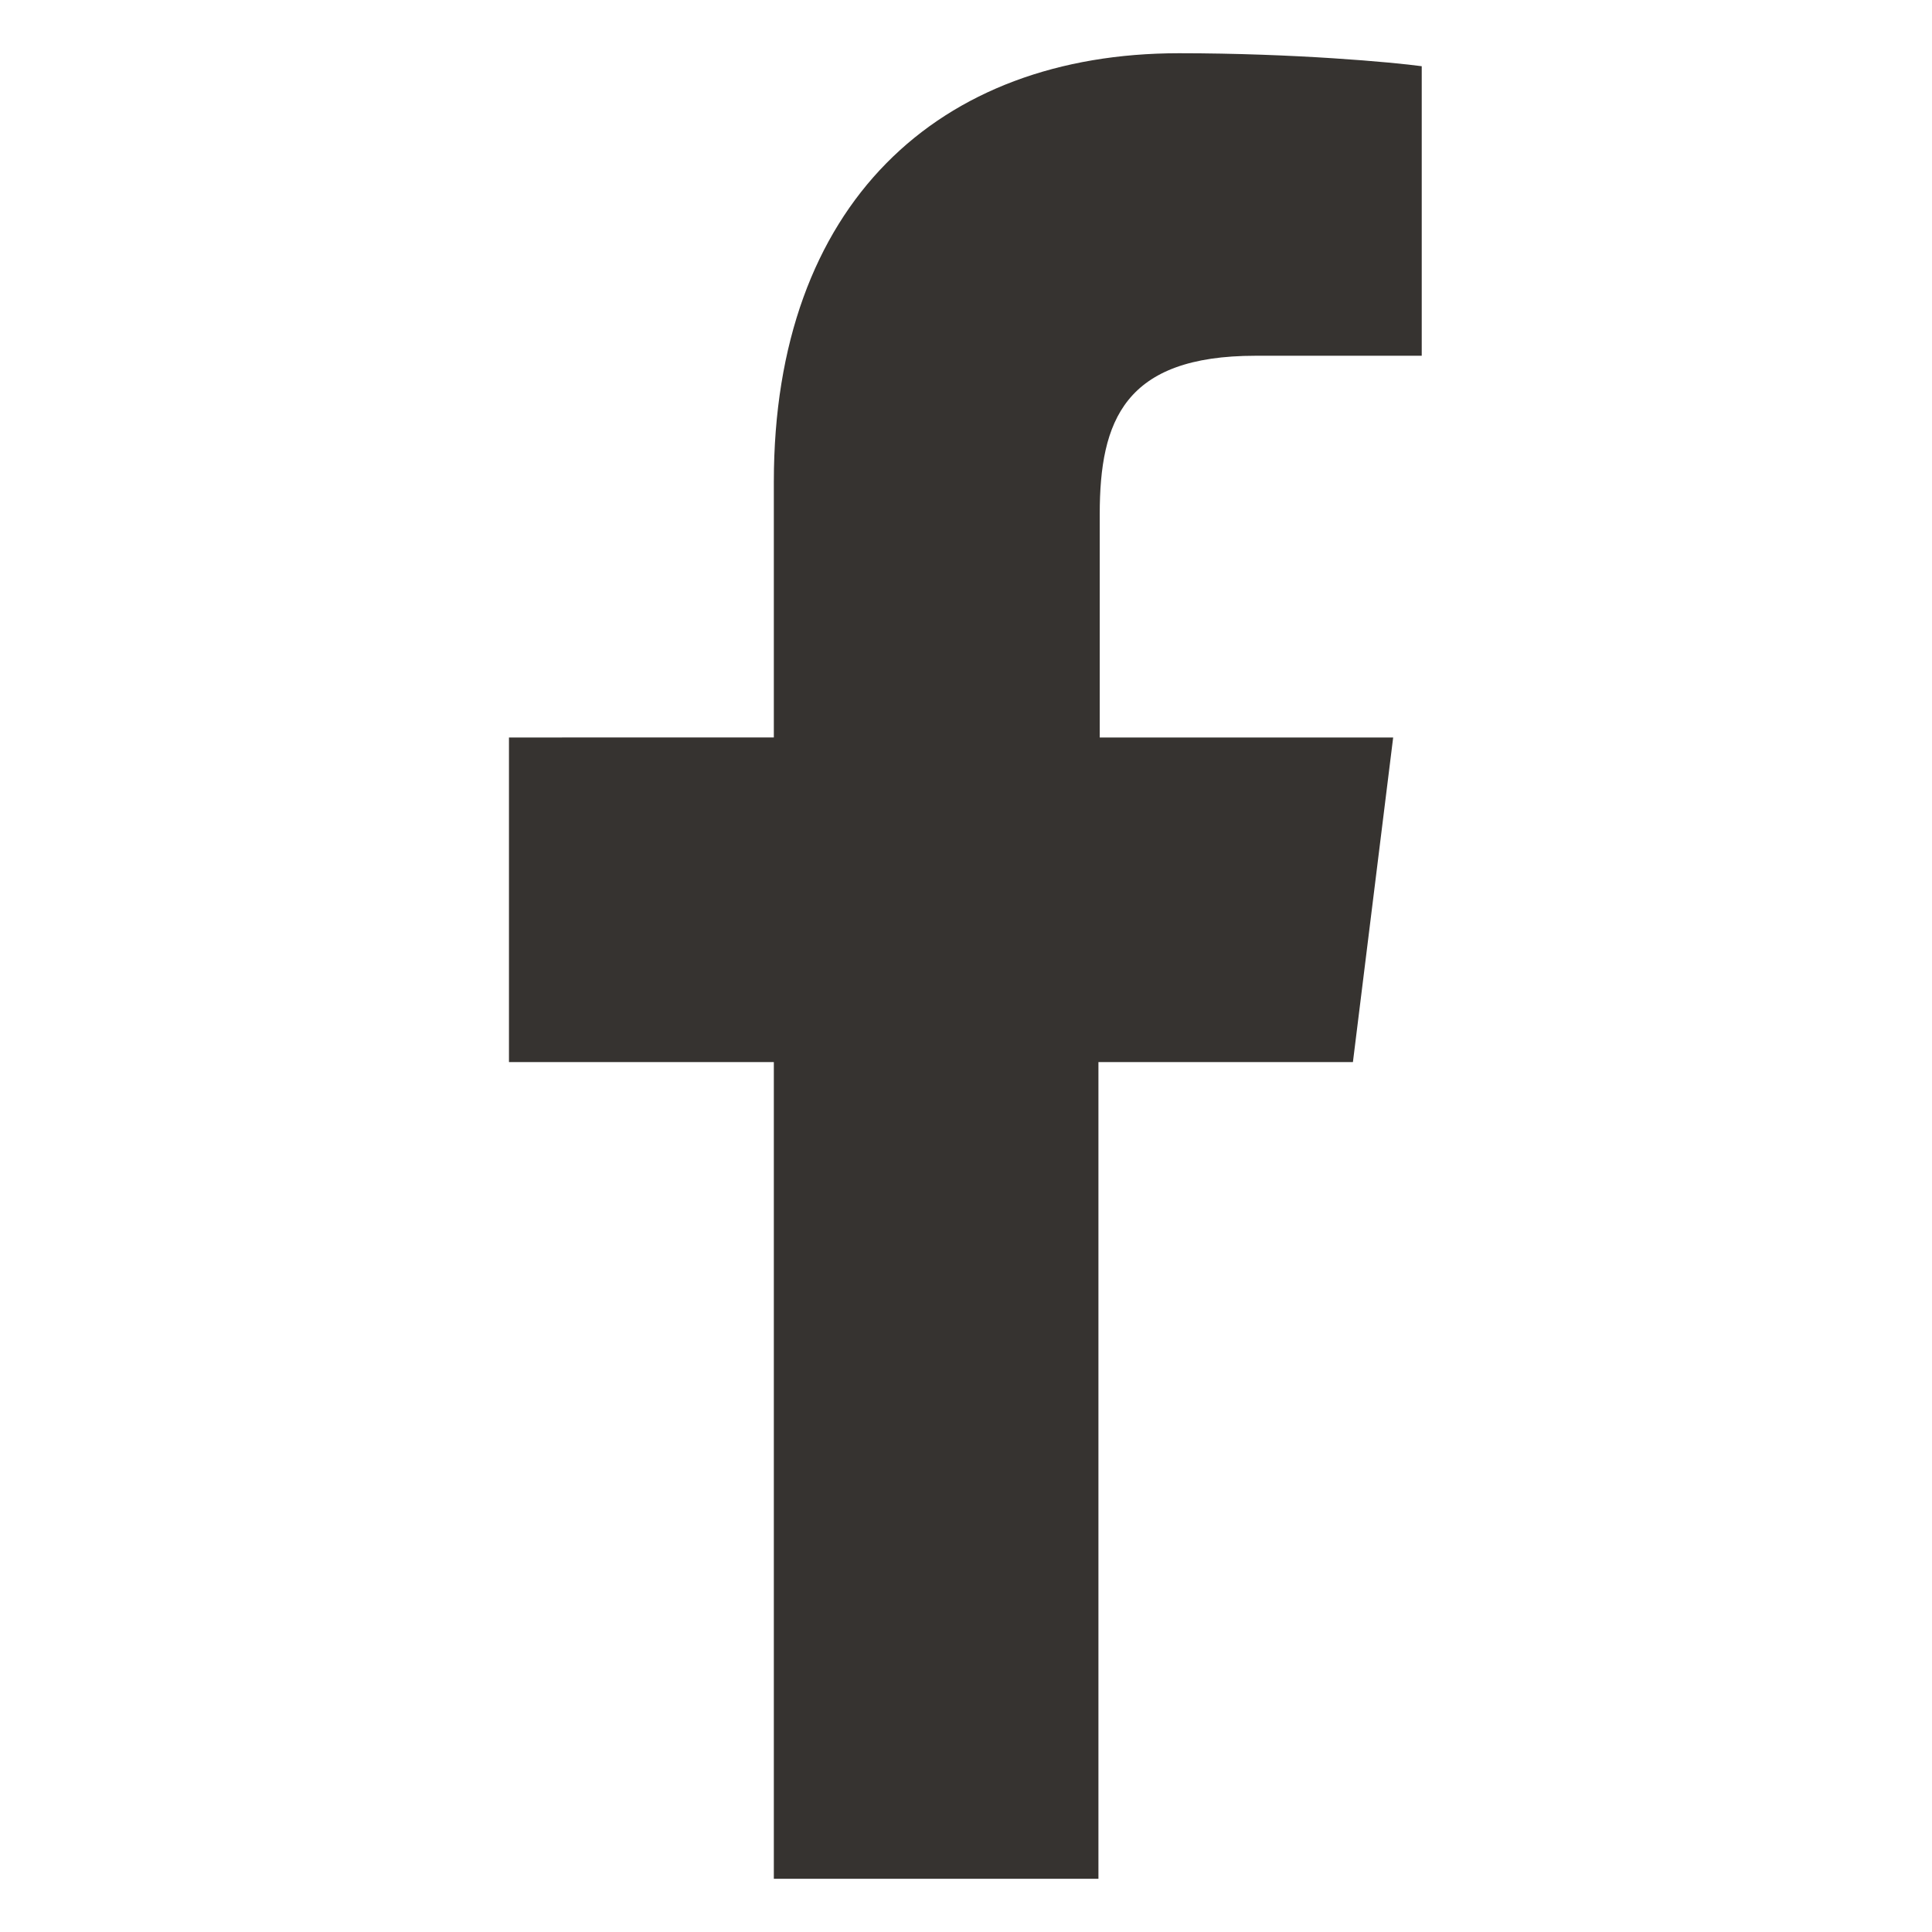 <?xml version="1.0" encoding="utf-8"?>
<!-- Generator: Adobe Illustrator 25.0.0, SVG Export Plug-In . SVG Version: 6.00 Build 0)  -->
<svg version="1.1" id="Capa_1" xmlns="http://www.w3.org/2000/svg" xmlns:xlink="http://www.w3.org/1999/xlink" x="0px" y="0px"
	 viewBox="0 0 148.8 148.8" style="enable-background:new 0 0 148.8 148.8;" xml:space="preserve">
<style type="text/css">
	.st0{fill:#363330;}
</style>
<path class="st0" d="M96.7,27.4h12.8V5.1c-2.2-0.3-9.8-1-18.7-1c-18.5,0-31.2,11.6-31.2,33v19.7H39.2v25h20.4v62.9h25V81.8h19.6
	l3.1-25H84.7V39.6C84.7,32.4,86.6,27.4,96.7,27.4L96.7,27.4z"/>
</svg>
